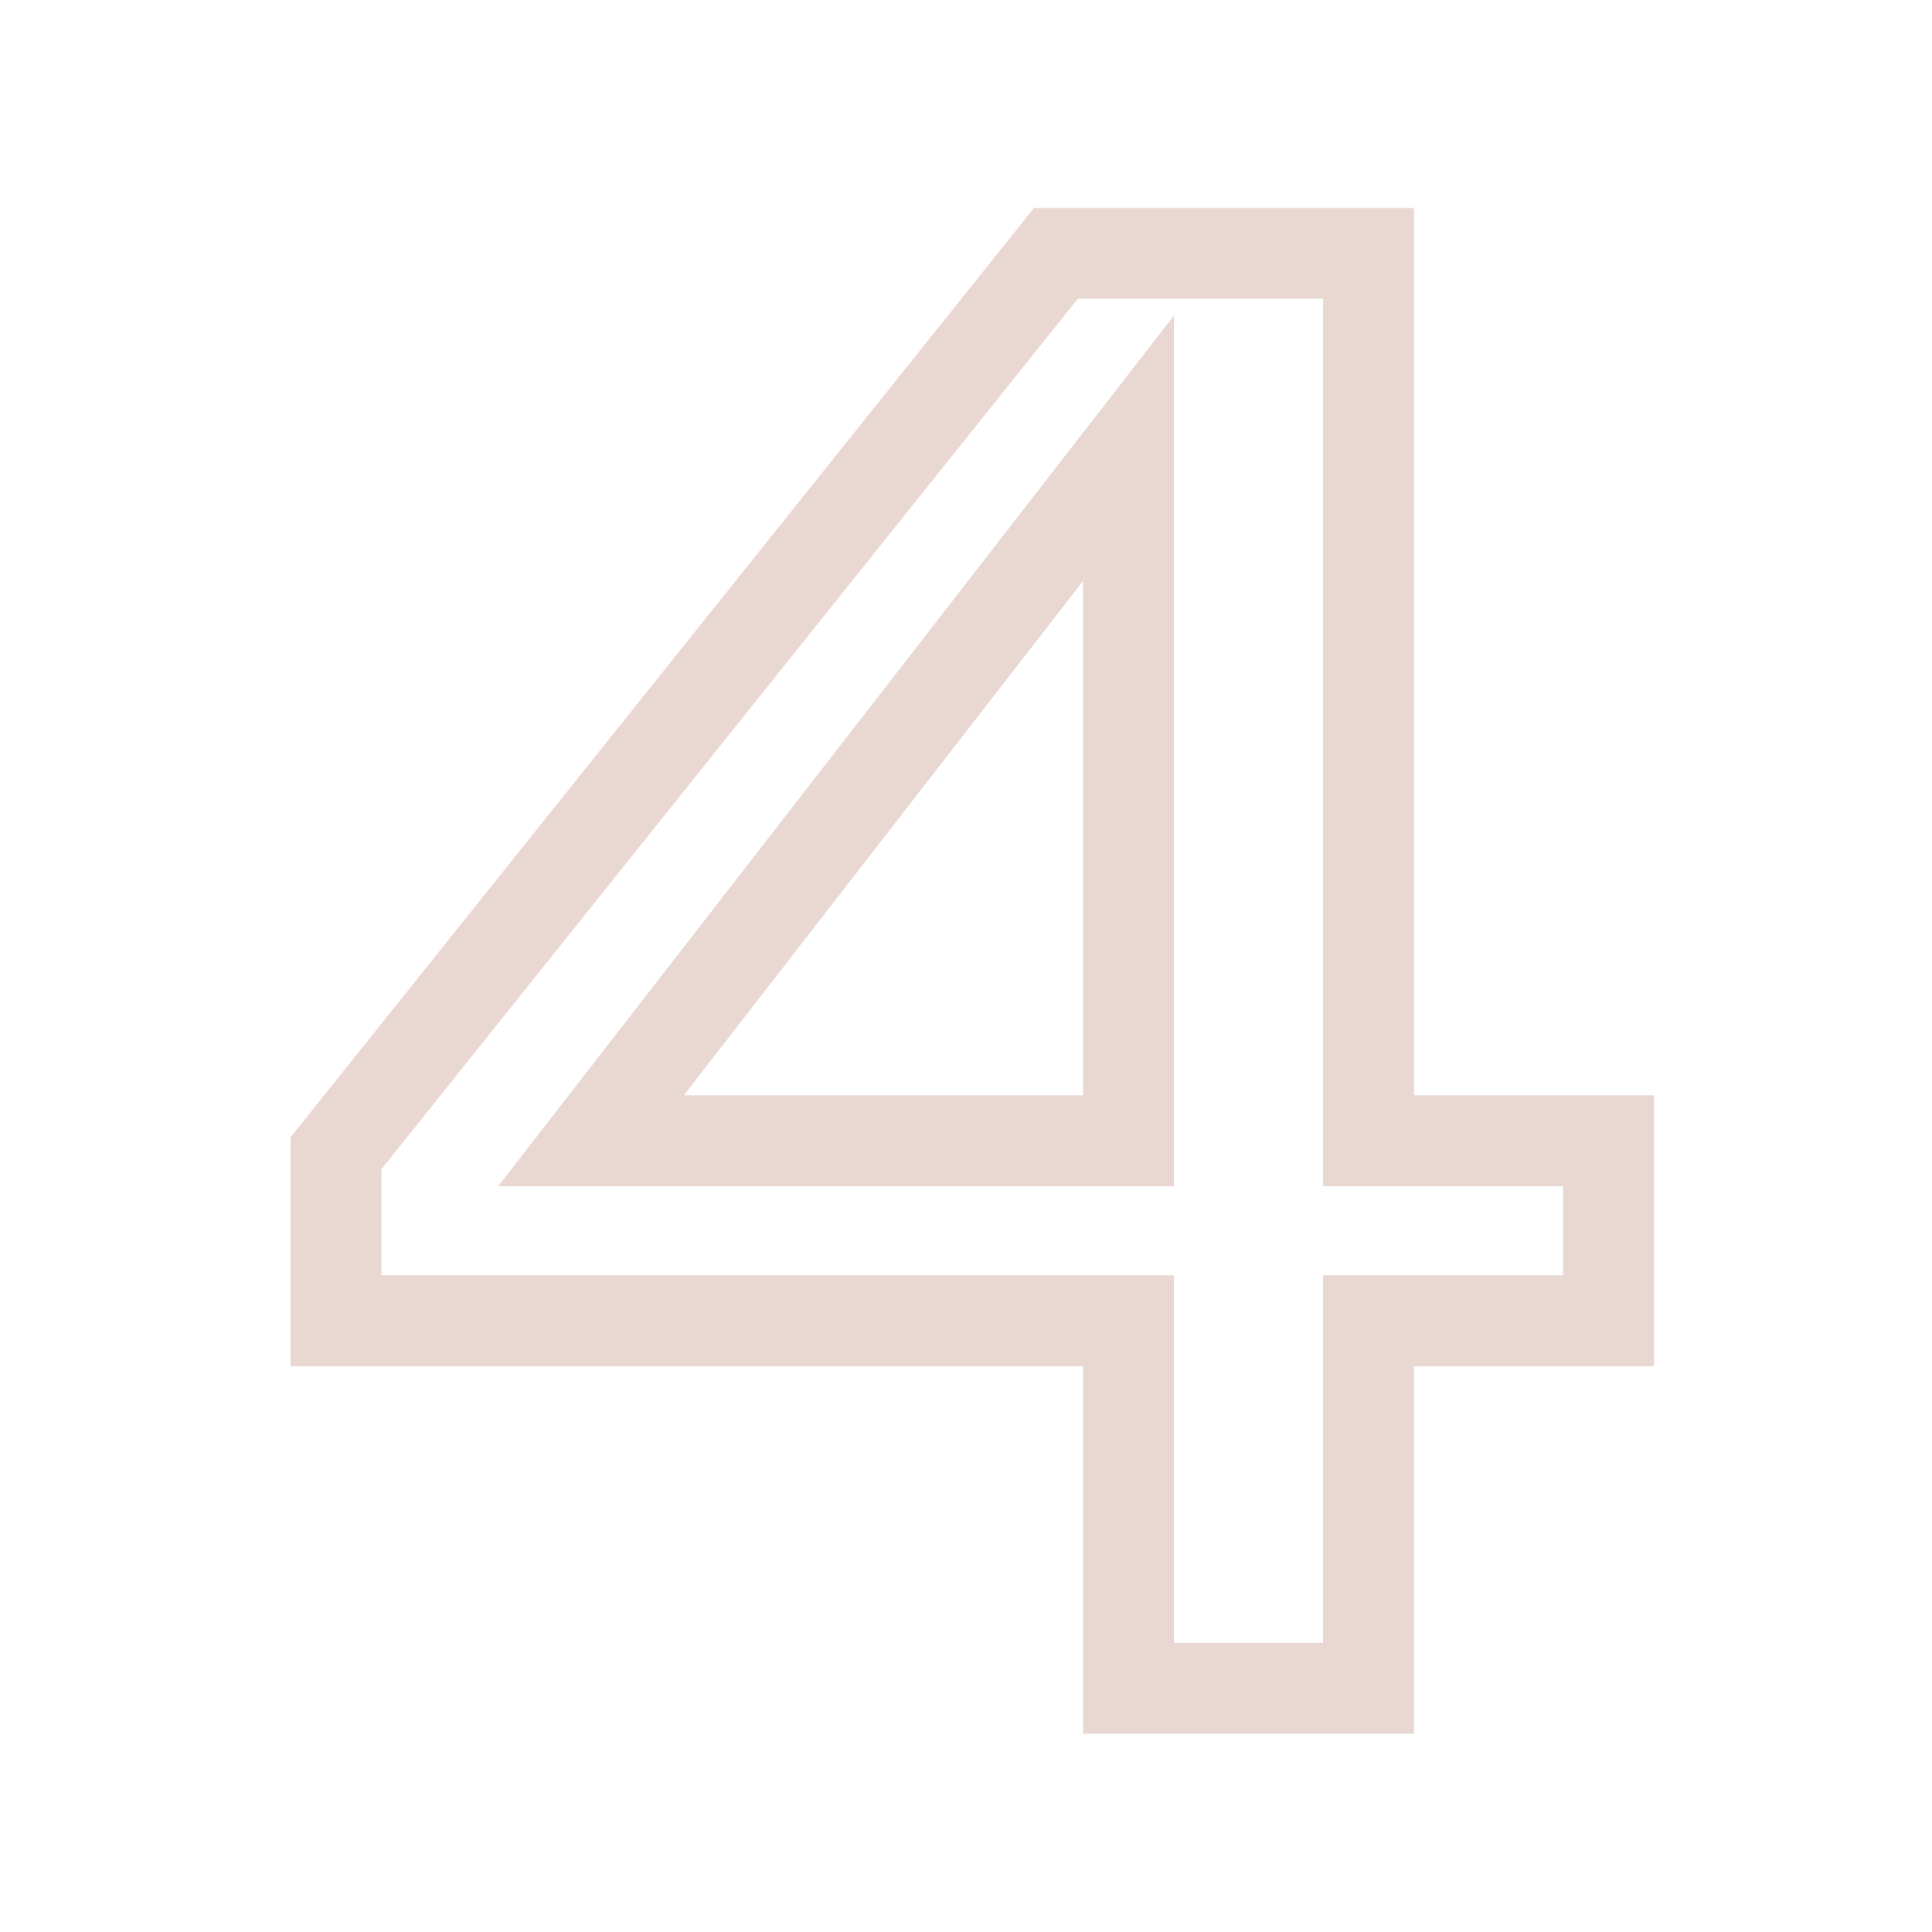 <svg xmlns="http://www.w3.org/2000/svg" width="170" height="170" viewBox="0 0 170 170" fill="none"><g clip-path="url(#clip0_2016_35)"><g opacity="0.4"><mask id="path-1-outside-1_2016_35" maskUnits="userSpaceOnUse" x="25" y="18" width="121" height="135" fill="black"><rect fill="white" x="25" y="18" width="121" height="135"></rect><path d="M120.421 148.56H99.301V116.22H29.561V101.48L92.921 22.28H120.421V100.38H141.541V116.22H120.421V148.56ZM99.301 39.44L52.001 100.38H99.301V39.44Z"></path></mask><path d="M120.421 148.56V152.56H124.421V148.56H120.421ZM99.301 148.56H95.301V152.56H99.301V148.56ZM99.301 116.22H103.301V112.22H99.301V116.22ZM29.561 116.22H25.561V120.22H29.561V116.22ZM29.561 101.48L26.437 98.981L25.561 100.077V101.48H29.561ZM92.921 22.28V18.28H90.998L89.797 19.781L92.921 22.28ZM120.421 22.28H124.421V18.28H120.421V22.28ZM120.421 100.38H116.421V104.38H120.421V100.38ZM141.541 100.38H145.541V96.38H141.541V100.38ZM141.541 116.22V120.22H145.541V116.22H141.541ZM120.421 116.22V112.22H116.421V116.22H120.421ZM99.301 39.44H103.301V27.763L96.141 36.987L99.301 39.44ZM52.001 100.38L48.841 97.927L43.833 104.38H52.001V100.38ZM99.301 100.38V104.38H103.301V100.38H99.301ZM120.421 144.56H99.301V152.56H120.421V144.56ZM103.301 148.56V116.22H95.301V148.56H103.301ZM99.301 112.22H29.561V120.22H99.301V112.22ZM33.561 116.22V101.48H25.561V116.22H33.561ZM32.684 103.979L96.044 24.779L89.797 19.781L26.437 98.981L32.684 103.979ZM92.921 26.28H120.421V18.28H92.921V26.28ZM116.421 22.28V100.38H124.421V22.28H116.421ZM120.421 104.38H141.541V96.38H120.421V104.38ZM137.541 100.38V116.22H145.541V100.38H137.541ZM141.541 112.22H120.421V120.22H141.541V112.22ZM116.421 116.22V148.56H124.421V116.22H116.421ZM96.141 36.987L48.841 97.927L55.161 102.833L102.461 41.893L96.141 36.987ZM52.001 104.38H99.301V96.38H52.001V104.38ZM103.301 100.38V39.44H95.301V100.38H103.301Z" fill="#C89C8F" mask="url(#path-1-outside-1_2016_35)"></path></g></g><defs><clipPath id="clip0_2016_35"><rect width="170" height="170" fill="white"></rect></clipPath></defs></svg>